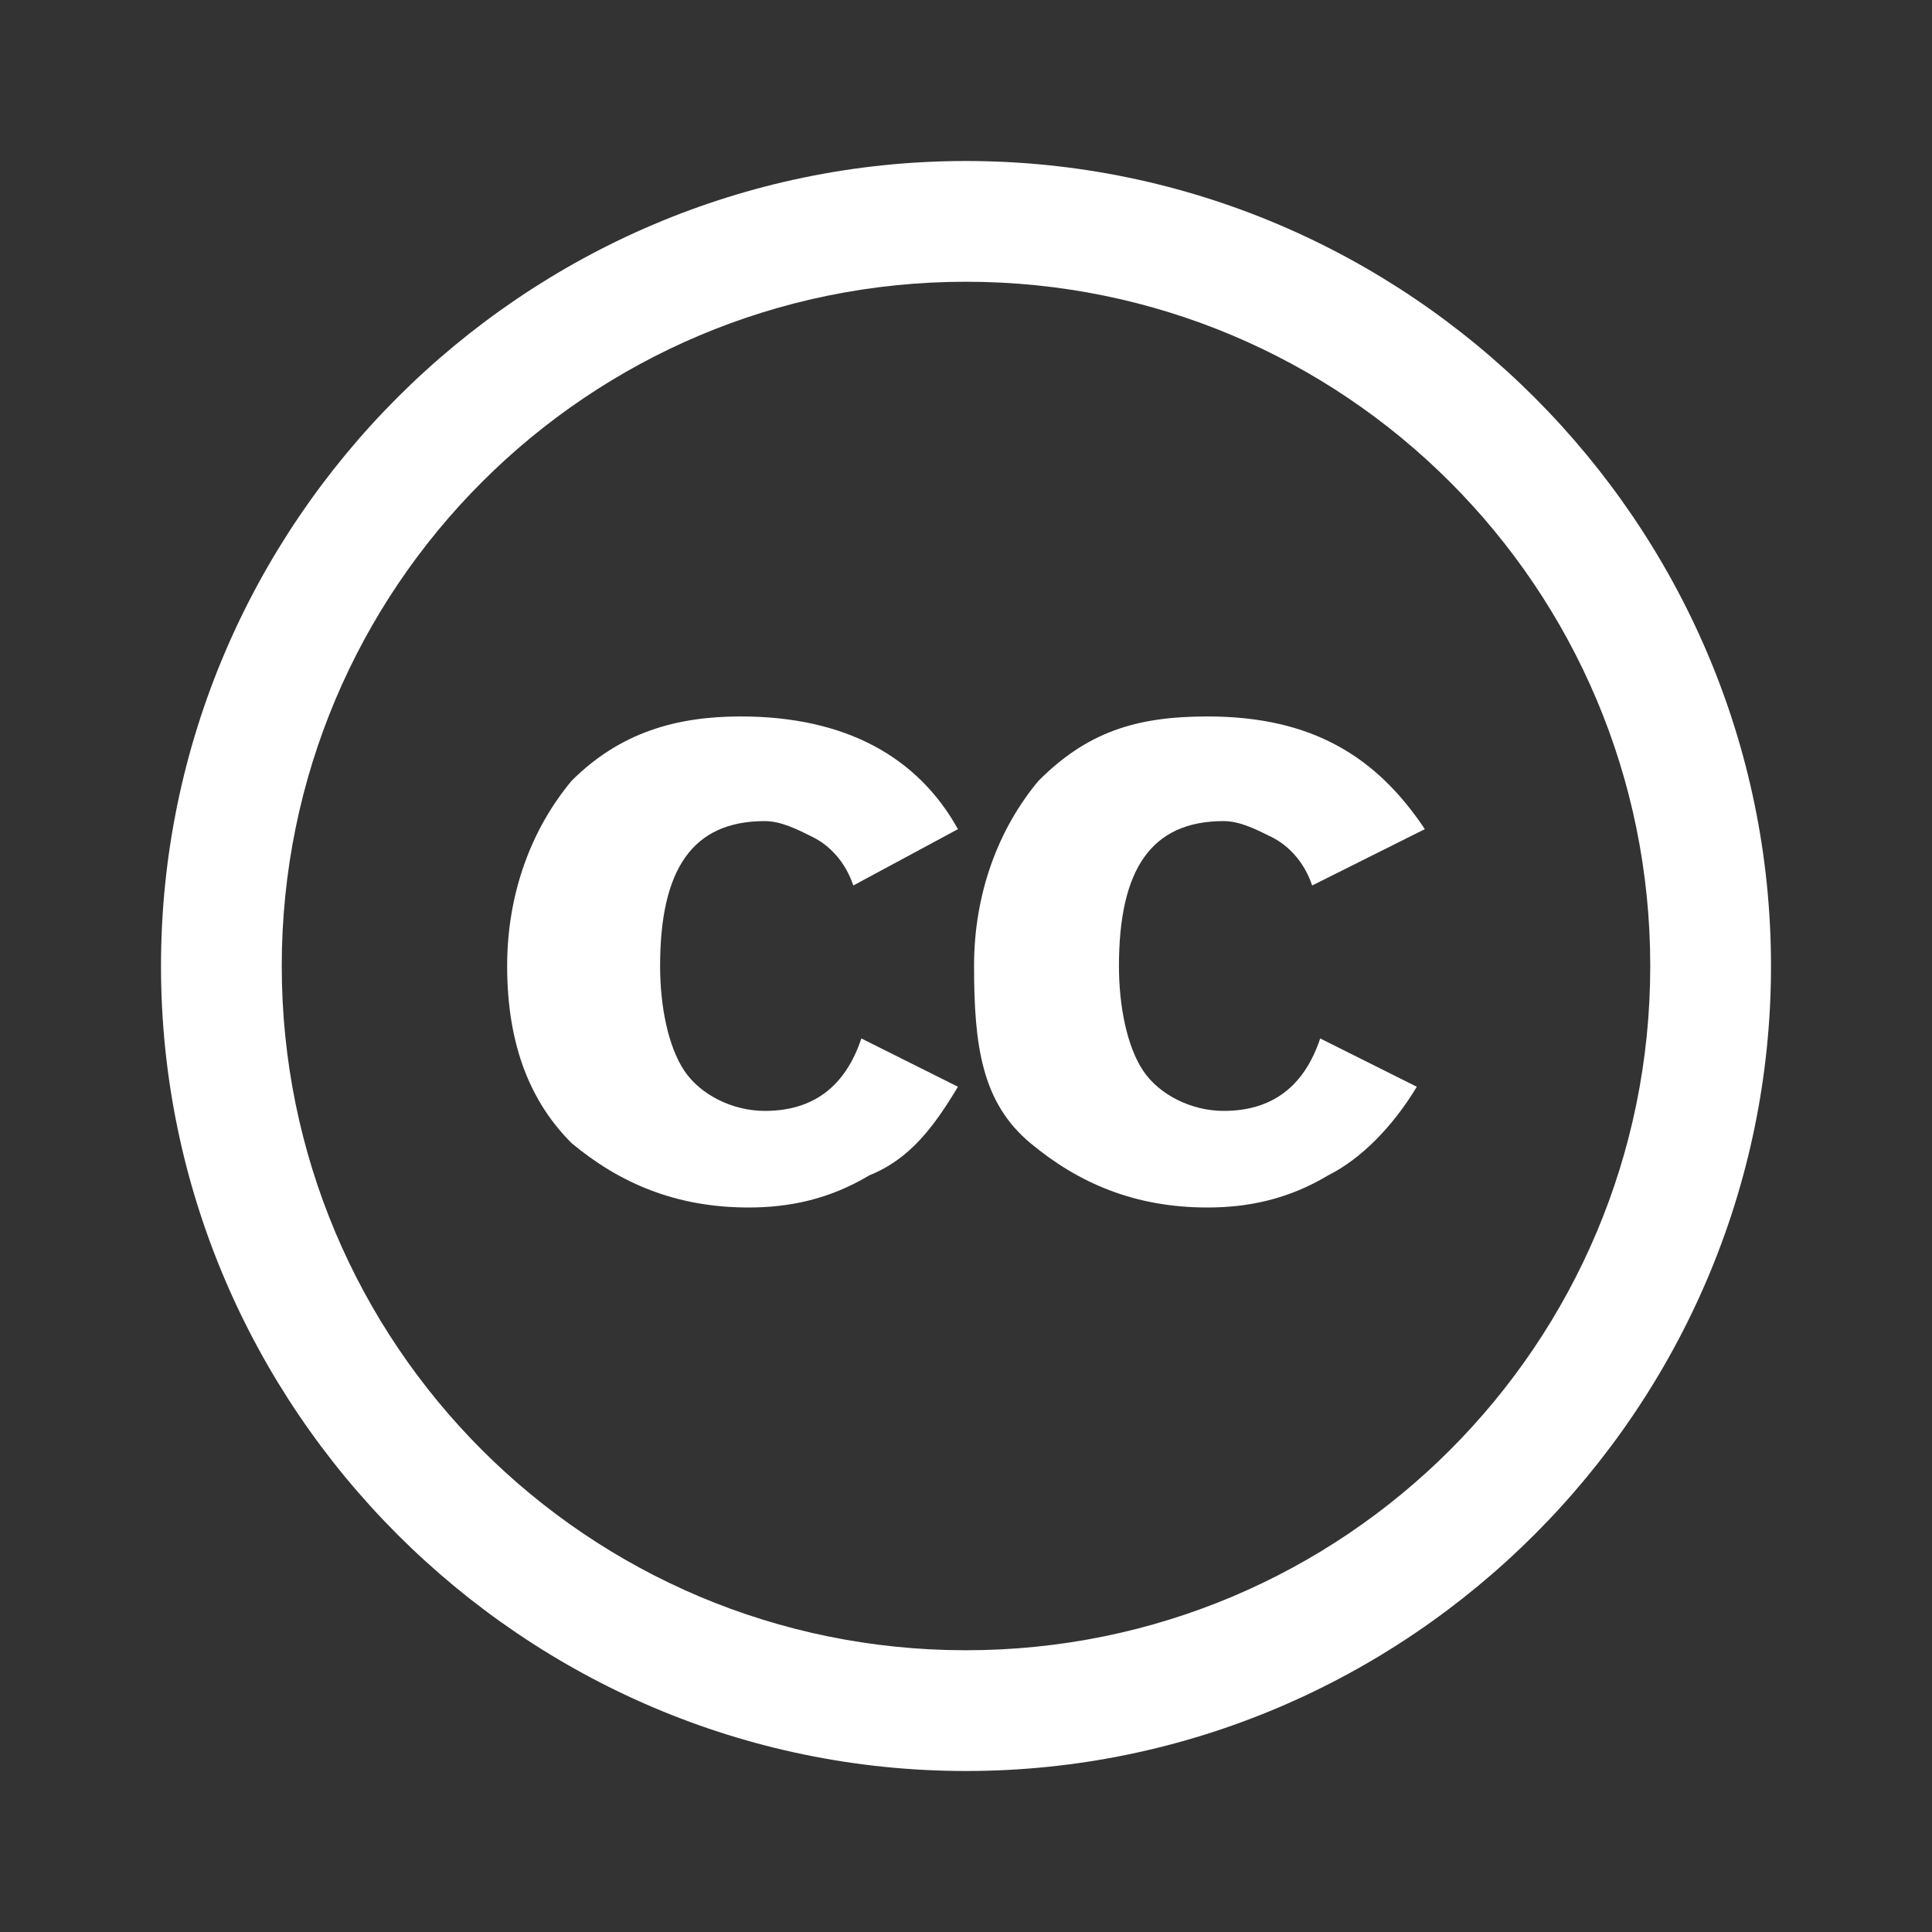 <?xml version="1.0" encoding="utf-8"?>
<!-- Generator: Adobe Illustrator 27.5.0, SVG Export Plug-In . SVG Version: 6.00 Build 0)  -->
<svg version="1.1" id="Layer_1" xmlns="http://www.w3.org/2000/svg" xmlns:xlink="http://www.w3.org/1999/xlink" x="0px" y="0px"
	 viewBox="0 0 24 24" style="enable-background:new 0 0 24 24;" xml:space="preserve">
<rect x="0" y="0" width="24" height="24" fill="#333333" stroke="none"/>
<style type="text/css">
	.st0{fill:#FFFFFF;}
</style>
<path class="st0" d="M11.9,10.3L10.6,11c-0.1-0.3-0.3-0.5-0.5-0.6s-0.4-0.2-0.6-0.2c-0.9,0-1.3,0.6-1.3,1.8c0,0.5,0.1,1,0.3,1.3
	c0.2,0.3,0.6,0.5,1,0.5c0.6,0,1-0.3,1.2-0.9l1.2,0.6c-0.3,0.5-0.6,0.9-1.1,1.1c-0.5,0.3-1,0.4-1.5,0.4c-0.9,0-1.6-0.3-2.2-0.8
	C6.6,13.7,6.3,13,6.3,12c0-0.9,0.3-1.7,0.8-2.3c0.6-0.6,1.3-0.8,2.1-0.8C10.5,8.9,11.4,9.4,11.9,10.3 M17.7,10.3L16.3,11
	c-0.1-0.3-0.3-0.5-0.5-0.6c-0.2-0.1-0.4-0.2-0.6-0.2c-0.9,0-1.3,0.6-1.3,1.8c0,0.5,0.1,1,0.3,1.3c0.2,0.3,0.6,0.5,1,0.5
	c0.6,0,1-0.3,1.2-0.9l1.2,0.6c-0.3,0.5-0.7,0.9-1.1,1.1c-0.5,0.3-1,0.4-1.5,0.4c-0.9,0-1.6-0.3-2.2-0.8S12.1,13,12.1,12
	c0-0.9,0.3-1.7,0.8-2.3c0.6-0.6,1.2-0.8,2.1-0.8C16.3,8.9,17.1,9.4,17.7,10.3 M12,3.5c4.7,0,8.5,3.8,8.5,8.5s-3.8,8.5-8.5,8.5
	S3.5,16.7,3.5,12S7.3,3.5,12,3.5 M12,2C6.5,2,2,6.5,2,12s4.5,10,10,10s10-4.5,10-10S17.5,2,12,2z"/>
</svg>
